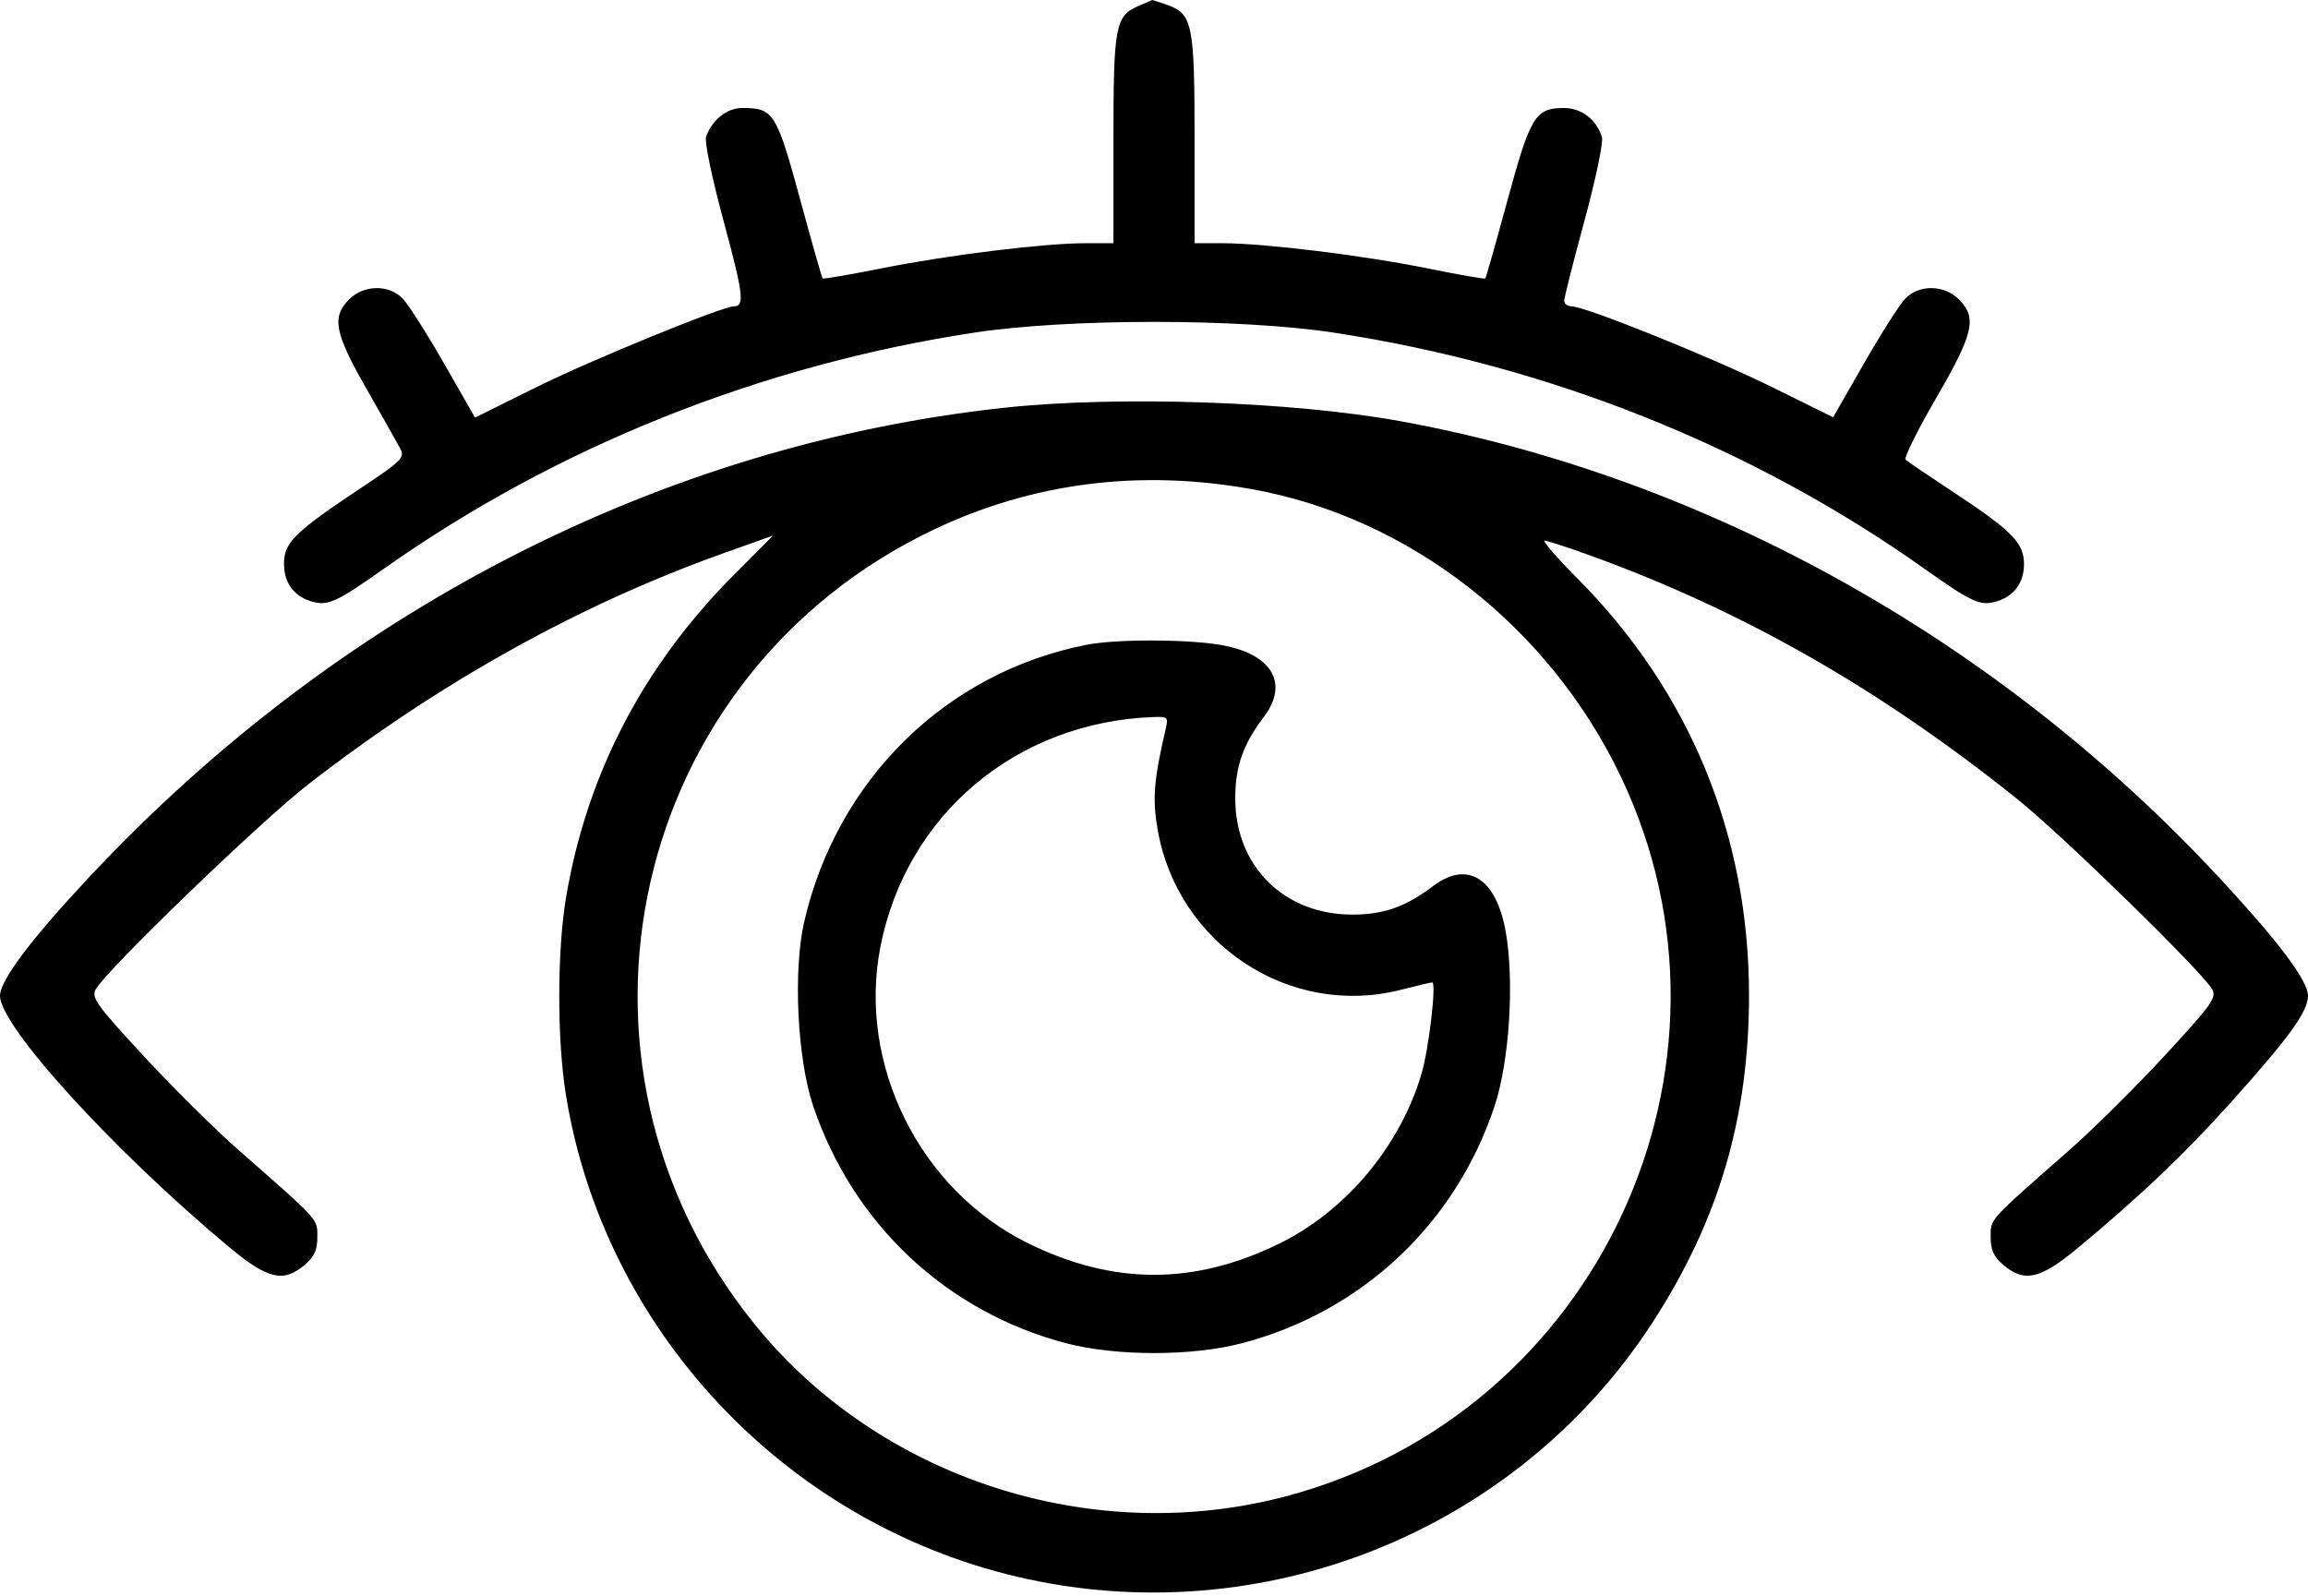 <svg xmlns="http://www.w3.org/2000/svg" width="100%" style="" viewBox="0 0 512 354" fill="currentColor"><path fill-rule="evenodd" clip-rule="evenodd" d="M252.476 1.358C247.422 3.56 247 5.843 247 31.009V53.962H240.744C231.615 53.962 210.405 56.576 195.644 59.52C188.574 60.93 182.653 61.944 182.486 61.773C182.32 61.602 180.29 54.487 177.975 45.962C172.218 24.767 171.729 23.962 164.593 23.962C161.264 23.962 157.954 26.614 156.632 30.339C156.251 31.412 157.924 39.449 160.537 49.097C164.88 65.134 165.227 67.962 162.856 67.962C160.256 67.962 131.117 79.878 118.942 85.92L105.384 92.649L98.454 80.555C94.643 73.904 90.527 67.45 89.308 66.212C86.218 63.076 80.699 63.172 77.455 66.417C73.522 70.349 74.211 73.874 81.353 86.357C84.847 92.465 88.207 98.416 88.819 99.582C89.844 101.536 89.157 102.218 80.084 108.259C65.321 118.088 63 120.372 63 125.066C63 129.442 65.367 132.514 69.548 133.563C72.862 134.395 74.892 133.436 85.134 126.199C123.438 99.134 168.61 81.052 216 73.815C236.944 70.616 275.082 70.618 296 73.819C343.731 81.123 388.829 99.163 426.899 126.18C437.156 133.459 439.131 134.397 442.452 133.563C446.596 132.523 449 129.438 449 125.158C449 120.443 446.354 117.765 433 108.959C427.775 105.514 423.154 102.386 422.73 102.009C422.307 101.631 425.337 95.504 429.465 88.392C437.85 73.945 438.643 70.514 434.545 66.417C431.301 63.172 425.782 63.076 422.692 66.212C421.473 67.45 417.366 73.888 413.566 80.521L406.656 92.579L393.078 85.873C379.626 79.23 351.636 67.962 348.585 67.962C347.713 67.962 347.002 67.4 347.004 66.712C347.006 66.025 349.027 58.04 351.494 48.969C353.961 39.897 355.708 31.572 355.375 30.469C354.191 26.543 350.844 23.962 346.936 23.962C340.593 23.962 339.482 25.78 334.41 44.462C331.871 53.812 329.66 61.605 329.496 61.78C329.332 61.954 323.641 60.964 316.849 59.578C302.791 56.71 280.501 53.965 271.25 53.963L265 53.962V30.912C265 5.266 264.544 3.045 258.881 1.07C257.132 0.461 255.656 -0.02 255.601 0.001C255.545 0.023 254.139 0.633 252.476 1.358ZM222.479 90.498C146.529 98.798 74.925 135.613 19.589 194.813C6.786 208.51 0 217.56 0 220.935C0 227.684 25.194 255.314 50.86 276.712C59.416 283.845 62.92 284.655 67.644 280.592C69.74 278.789 70.4 277.324 70.4 274.473C70.4 270.356 71.038 271.061 52.941 255.173C47.749 250.614 38.241 241.194 31.814 234.238C21.425 222.995 20.249 221.363 21.222 219.527C23.404 215.408 57.771 182.243 68.382 174.017C97.591 151.371 128.533 134.148 160.5 122.742L171.5 118.817L162.721 127.639C142.687 147.771 130.255 171.639 125.608 198.888C123.574 210.81 123.547 230.62 125.548 242.962C133.982 295.007 174.001 337.71 225.707 349.841C279.806 362.533 336.437 339.873 366.55 293.484C381.244 270.847 387.987 248.021 387.996 220.888C388.007 185.315 374.852 153.37 349.846 128.248C345.309 123.691 342.085 119.962 342.68 119.962C343.275 119.962 347.978 121.497 353.131 123.373C386.906 135.668 417.056 152.89 447.488 177.27C457.618 185.385 488.793 215.838 490.789 219.567C491.745 221.354 490.498 223.079 480.186 234.238C473.759 241.194 464.251 250.614 459.059 255.173C440.962 271.061 441.6 270.356 441.6 274.473C441.6 277.324 442.26 278.789 444.356 280.592C449.079 284.655 452.583 283.845 461.147 276.712C475.181 265.023 484.675 255.975 495.093 244.359C507.899 230.08 512 224.398 512 220.935C512 217.604 505.57 209.026 492.528 194.962C443.544 142.135 378.856 105.981 311 93.507C286.759 89.051 247.831 87.728 222.479 90.498ZM277.812 108.547C312.626 114.841 343.591 138.95 359.475 172.131C390.283 236.487 354.471 313.65 285.29 331.977C242.217 343.388 194.919 328.007 167.226 293.583C120.233 235.167 139.748 149.429 207.324 117.418C229.216 107.048 252.977 104.057 277.812 108.547ZM241.075 143.049C209.921 149.161 185.709 172.892 178.414 204.462C175.901 215.341 176.861 234.968 180.419 245.462C189.305 271.663 210.012 291.07 236.5 298.019C247.575 300.925 264.425 300.925 275.5 298.019C302.092 291.042 322.842 271.58 331.536 245.462C334.842 235.53 335.983 217.668 334.014 206.654C331.899 194.819 325.532 190.824 317.944 196.57C311.845 201.189 306.958 202.918 300 202.918C284.799 202.918 273.971 192.122 274.022 177.016C274.045 170.006 275.779 165.108 280.392 159.018C286.022 151.583 282.126 145.06 270.886 143.103C263.389 141.797 247.601 141.769 241.075 143.049ZM258.595 161.712C255.953 173.107 255.626 177.157 256.799 183.997C261.17 209.483 286.127 225.922 310.831 219.586C314.313 218.693 317.412 217.962 317.719 217.962C318.696 217.962 316.986 232.644 315.367 238.153C310.652 254.201 298.66 268.581 283.942 275.836C265.006 285.171 246.994 285.171 228.058 275.836C204.006 263.98 190.161 236.111 195.328 209.954C201.11 180.686 225.475 160.213 255.867 159.087C259.046 158.969 259.198 159.115 258.595 161.712Z" fill="currentColor"></path></svg>